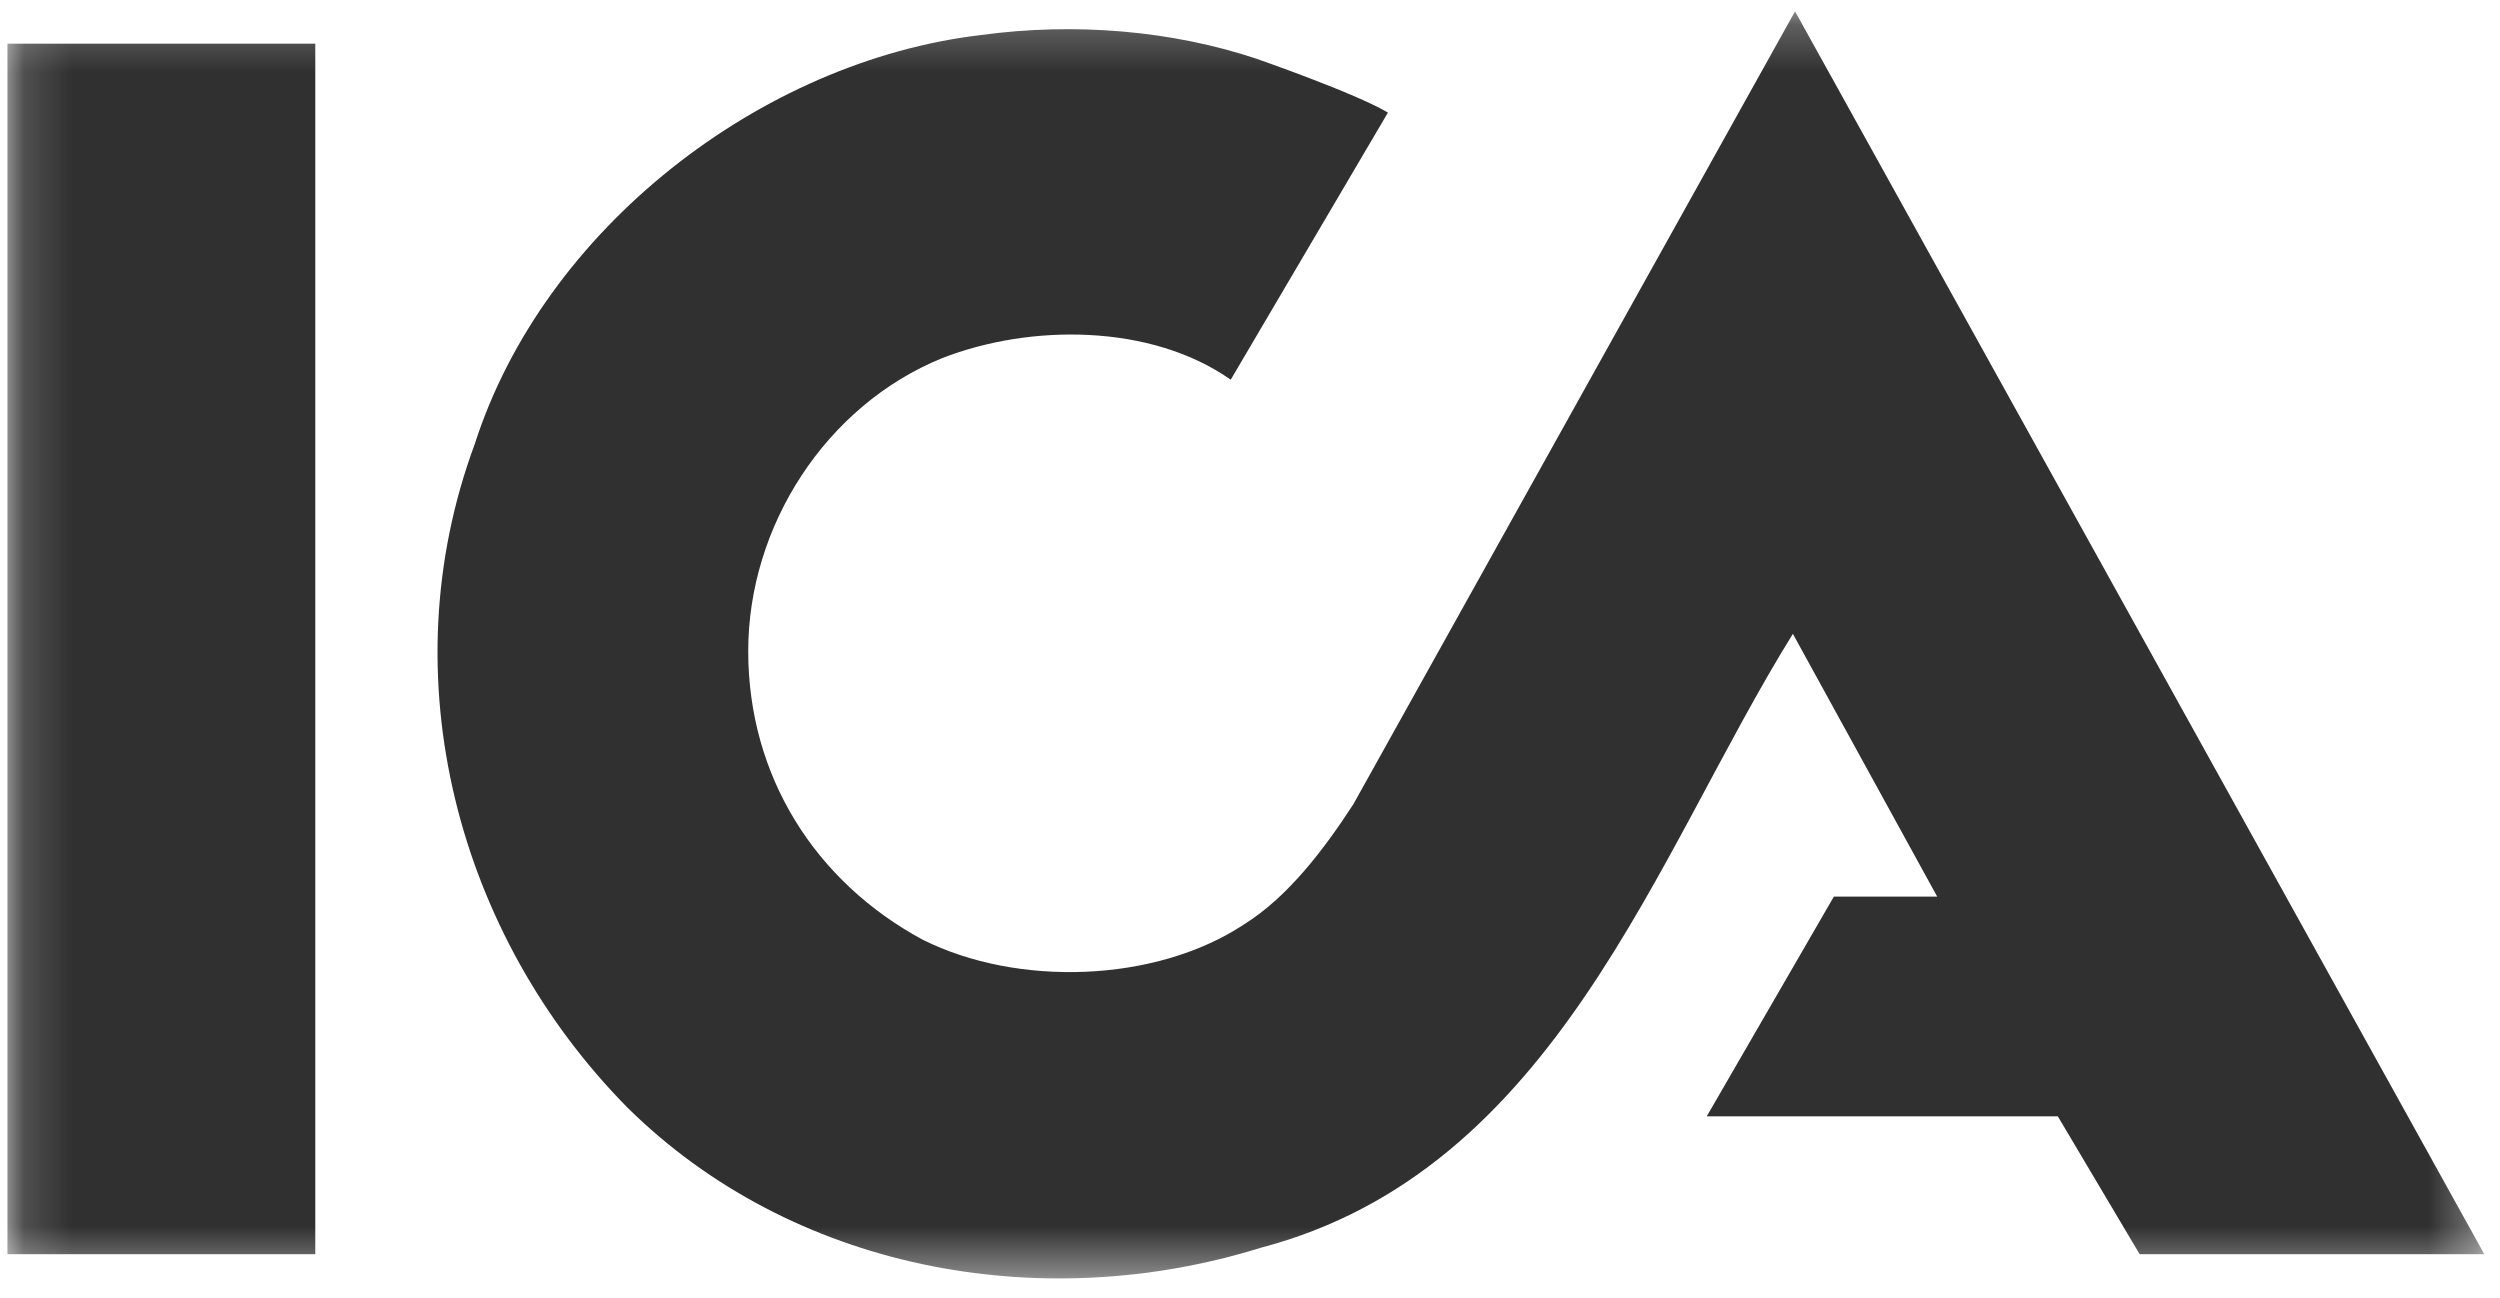 <svg width="52" height="27" viewBox="0 0 52 27" fill="none" xmlns="http://www.w3.org/2000/svg">
<g clip-path="url(#clip0_3577_12353)">
<mask id="mask0_3577_12353" style="mask-type:luminance" maskUnits="userSpaceOnUse" x="0" y="0" width="52" height="27">
<path d="M51.674 0.236H0.151V26.589H51.674V0.236Z" fill="white"/>
</mask>
<g mask="url(#mask0_3577_12353)">
<path d="M51.674 26.088H44.505L42.803 23.22H35.5L38.144 18.65H40.294L37.292 13.184C34.425 17.799 32.364 24.34 26.226 25.953C21.611 27.387 16.459 26.401 13.054 23.041C9.515 19.457 8.081 14.08 9.873 9.242C11.307 4.761 15.832 1.267 20.402 0.729C22.373 0.46 24.389 0.64 26.136 1.222C26.136 1.222 28.197 1.939 28.869 2.342L25.599 7.898C23.941 6.733 21.432 6.733 19.595 7.45C17.176 8.435 15.563 10.944 15.563 13.543C15.563 16.141 16.952 18.337 19.192 19.546C21.163 20.532 24.031 20.442 25.867 19.233C26.808 18.65 27.57 17.62 28.152 16.724L37.337 0.236L51.674 26.088Z" fill="#303030"/>
<path d="M6.558 26.087H0.151V0.908H6.558V26.087Z" fill="#303030"/>
</g>
</g>
<defs>
<clipPath id="clip0_3577_12353">
<rect width="51.523" height="26.434" fill="white" transform="translate(0.151 0.236)"/>
</clipPath>
</defs>
</svg>
